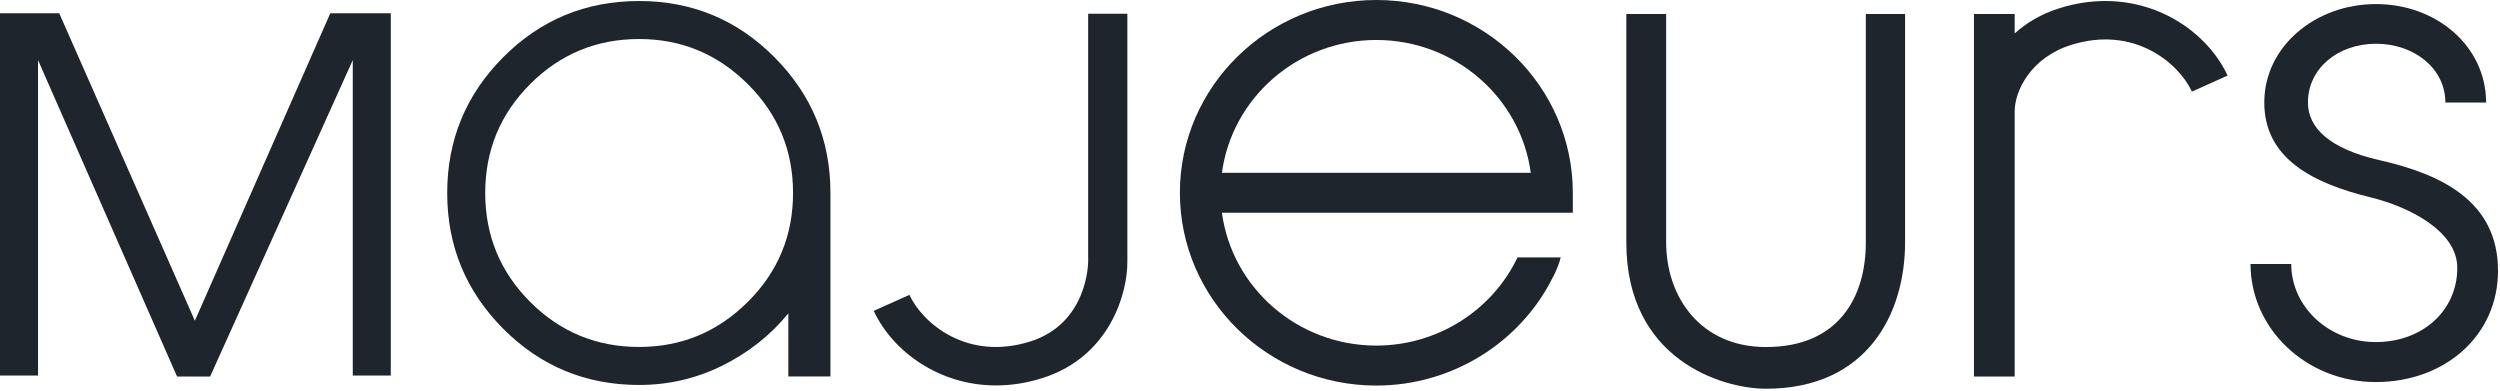 <svg width="128" height="20" viewBox="0 0 128 20" fill="none" xmlns="http://www.w3.org/2000/svg">
<g id="Majeurs full logo " clip-path="url(#clip0_435_132)">
<g id="Layer_x0020_1">
<g id="_2780894415120">
<path id="Vector" d="M0 0.679H3.032L9.977 16.422L16.911 0.679H20.008V19.229H18.062V3.077L10.759 19.277H9.065L1.947 3.077V19.229H0V0.679Z" fill="#1F252C"/>
<path id="Vector_2" d="M32.724 0.052C35.434 0.052 37.745 1.012 39.654 2.932C41.564 4.854 42.519 7.169 42.519 9.881V19.276H40.363V16.044C39.439 17.173 38.309 18.067 36.974 18.724C35.64 19.382 34.222 19.71 32.724 19.71C29.993 19.71 27.672 18.75 25.762 16.829C23.852 14.909 22.897 12.592 22.897 9.881C22.897 7.169 23.852 4.853 25.762 2.932C27.672 1.012 29.992 0.052 32.724 0.052ZM32.724 1.998C30.542 1.998 28.683 2.767 27.147 4.303C25.611 5.839 24.843 7.699 24.843 9.881C24.843 12.064 25.611 13.923 27.147 15.46C28.683 16.996 30.542 17.764 32.724 17.764C34.885 17.764 36.738 16.996 38.284 15.46C39.831 13.923 40.604 12.064 40.604 9.881C40.604 7.699 39.831 5.84 38.284 4.303C36.738 2.767 34.885 1.998 32.724 1.998Z" fill="#1F252C"/>
<path id="Vector_3" d="M90.419 19.903C88.2 19.903 83.268 18.436 83.268 12.415V0.716H85.307V12.415C85.307 15.179 87.042 17.768 90.419 17.768C94.141 17.768 95.53 15.211 95.53 12.415V0.716H97.54V12.415C97.54 16.017 95.635 19.903 90.419 19.903H90.419Z" fill="#1F252C"/>
<path id="Vector_4" d="M121.637 19.561C118.102 19.561 115.227 16.849 115.227 13.516H117.312C117.312 15.72 119.252 17.514 121.637 17.514C124.022 17.514 125.813 15.916 125.813 13.711C125.813 11.836 123.354 10.588 121.374 10.105C118.428 9.386 115.931 8.121 115.931 5.248C115.931 2.38 118.545 0.208 121.652 0.208C124.76 0.208 127.288 2.38 127.288 5.248H125.203C125.203 3.509 123.61 2.24 121.652 2.24C119.695 2.24 118.166 3.509 118.166 5.248C118.166 6.537 119.261 7.619 121.837 8.202C124.985 8.915 127.898 10.295 127.898 13.86C127.898 17.194 125.172 19.561 121.637 19.561H121.637Z" fill="#1F252C"/>
<path id="Vector_5" d="M50.999 19.734C48.071 19.734 45.701 17.987 44.735 15.917L46.561 15.097C47.243 16.558 49.521 18.497 52.744 17.485C55.717 16.55 55.714 13.421 55.714 13.39V0.703H57.721V13.378C57.741 14.959 56.854 18.262 53.357 19.362C52.544 19.618 51.752 19.734 50.999 19.734Z" fill="#1F252C"/>
<path id="Vector_6" d="M80.528 9.87C80.528 4.428 76.016 0 70.469 0C64.923 0 60.41 4.428 60.41 9.87C60.41 15.313 64.923 19.741 70.469 19.741C74.322 19.741 77.845 17.559 79.52 14.168C79.521 14.167 79.528 14.166 79.528 14.166C79.528 14.166 79.564 14.093 79.613 13.986C79.617 13.976 79.623 13.967 79.627 13.958L79.626 13.957C79.722 13.745 79.86 13.416 79.906 13.178H77.697L77.697 13.183C77.697 13.183 77.695 13.182 77.695 13.182C76.387 15.926 73.56 17.694 70.469 17.694C66.426 17.694 63.076 14.726 62.563 10.893H80.528V9.87V9.87ZM62.563 8.847C63.076 5.015 66.426 2.047 70.469 2.047C74.513 2.047 77.862 5.015 78.375 8.847H62.563Z" fill="#1F252C"/>
<path id="Vector_7" d="M107.79 0.052C107.036 0.052 106.245 0.168 105.432 0.424C104.493 0.719 103.747 1.176 103.152 1.712V0.716H101.067V19.277H103.152V5.697C103.152 4.684 103.944 2.96 106.044 2.3C109.267 1.289 111.546 3.228 112.227 4.689L114.053 3.869C113.088 1.798 110.718 0.052 107.79 0.052H107.79Z" fill="#1F252C"/>
</g>
</g>
</g>
<defs>
<clipPath id="clip0_435_132">
<rect width="128" height="20" fill="white"/>
</clipPath>
</defs>
</svg>
